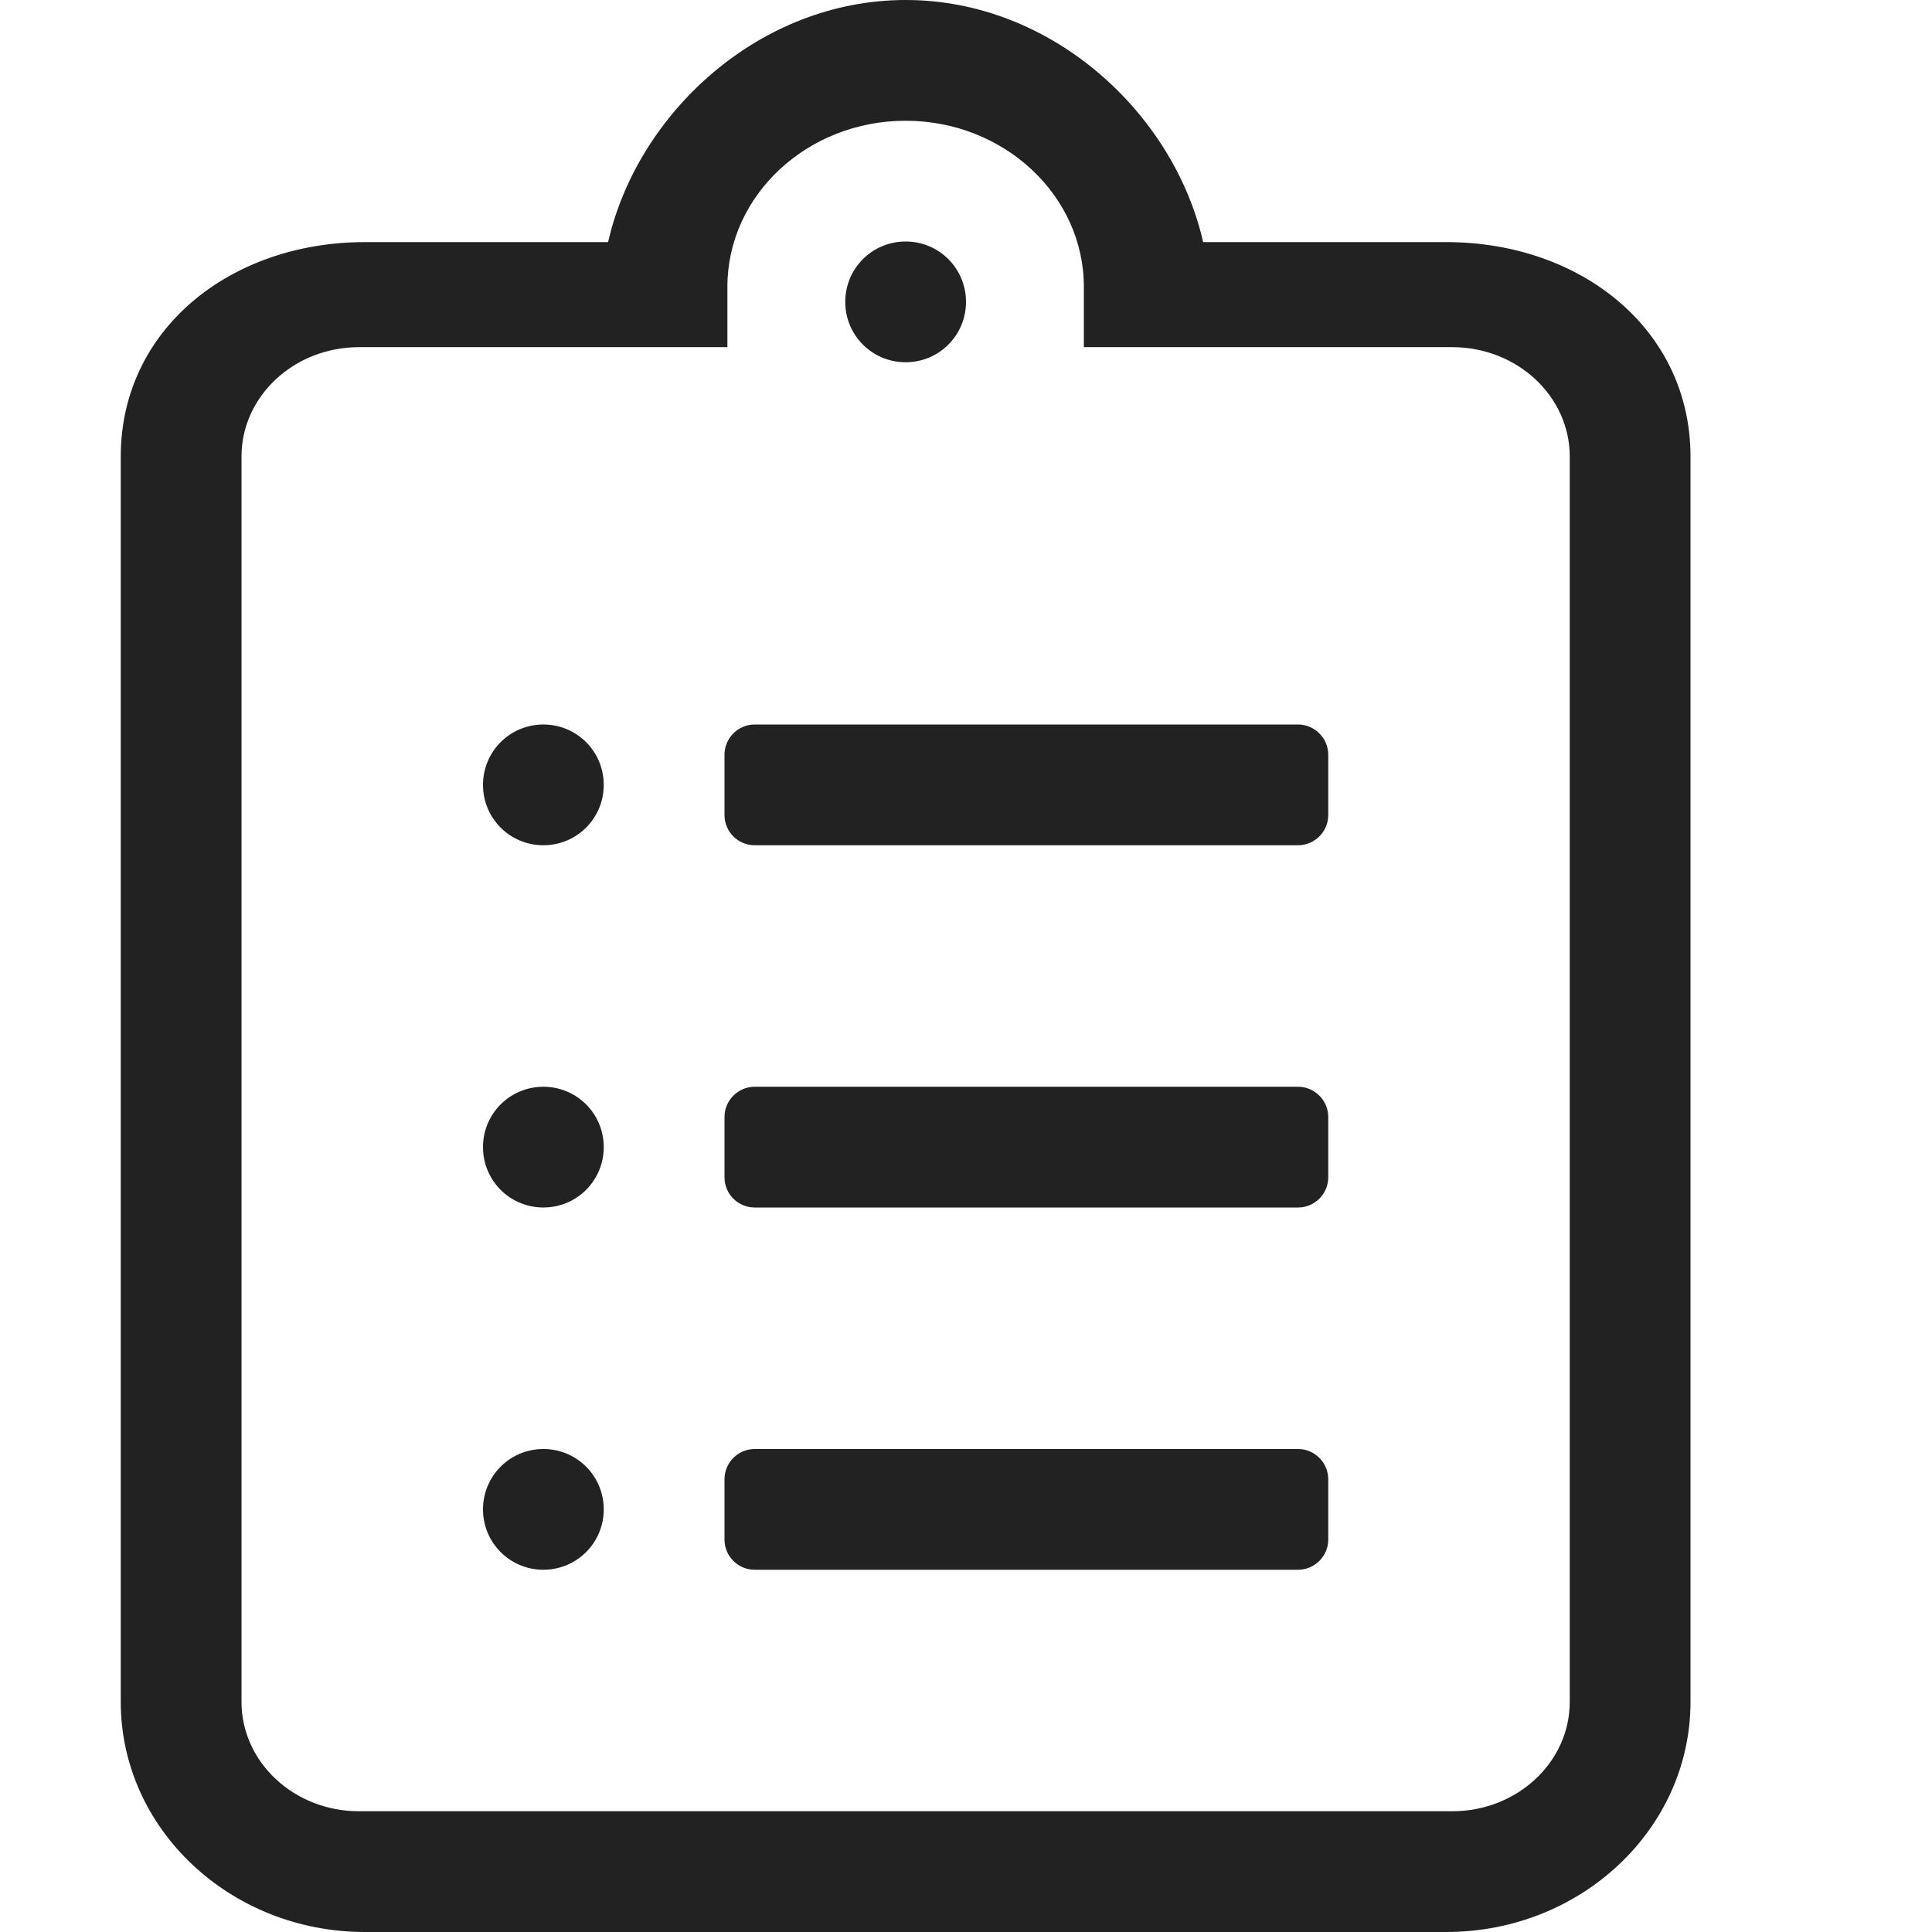 <svg width="16" height="16" viewBox="0 0 16 16" fill="none" xmlns="http://www.w3.org/2000/svg">
<g id="Task">
<path id="Combined Shape" fill-rule="evenodd" clip-rule="evenodd" d="M11.977 2.005C13.094 2.005 14 2.729 14 3.781V14.094C14 15.146 13.094 16 11.977 16H3.023C1.906 16 1 15.146 1 14.094V3.781C1 2.729 1.906 2.005 3.023 2.005H5.036C5.28 0.934 6.291 0 7.5 0C8.709 0 9.72 0.934 9.964 2.005H11.977ZM12.027 2.875H8.976V2.375C8.976 1.617 8.313 1 7.5 1C6.686 1 6.024 1.617 6.024 2.375V2.875H2.973C2.436 2.875 2 3.281 2 3.781V14.094C2 14.594 2.436 15 2.973 15H12.027C12.564 15 13 14.594 13 14.094V3.781C13 3.281 12.564 2.875 12.027 2.875ZM4 12.5C4 12.777 4.223 13 4.5 13C4.777 13 5 12.777 5 12.5C5 12.223 4.777 12 4.5 12C4.223 12 4 12.223 4 12.5ZM4.5 10C4.223 10 4 9.777 4 9.5C4 9.223 4.223 9 4.5 9C4.777 9 5 9.223 5 9.5C5 9.777 4.777 10 4.5 10ZM8 2.5C8 2.223 7.777 2 7.5 2C7.223 2 7 2.223 7 2.5C7 2.777 7.223 3 7.5 3C7.777 3 8 2.777 8 2.5ZM4.5 7C4.223 7 4 6.777 4 6.5C4 6.223 4.223 6 4.5 6C4.777 6 5 6.223 5 6.5C5 6.777 4.777 7 4.5 7ZM10.75 13C10.887 13 11 12.888 11 12.75V12.25C11 12.113 10.887 12 10.75 12H6.25C6.112 12 6 12.113 6 12.25V12.75C6 12.888 6.112 13 6.25 13H10.75ZM11 9.75C11 9.888 10.887 10 10.75 10H6.25C6.112 10 6 9.888 6 9.75V9.25C6 9.113 6.112 9 6.25 9H10.75C10.887 9 11 9.113 11 9.25V9.75ZM10.75 7C10.887 7 11 6.888 11 6.75V6.25C11 6.113 10.887 6 10.75 6H6.25C6.112 6 6 6.113 6 6.25V6.75C6 6.888 6.112 7 6.25 7H10.75Z" fill="#222222"/>
</g>
</svg>
